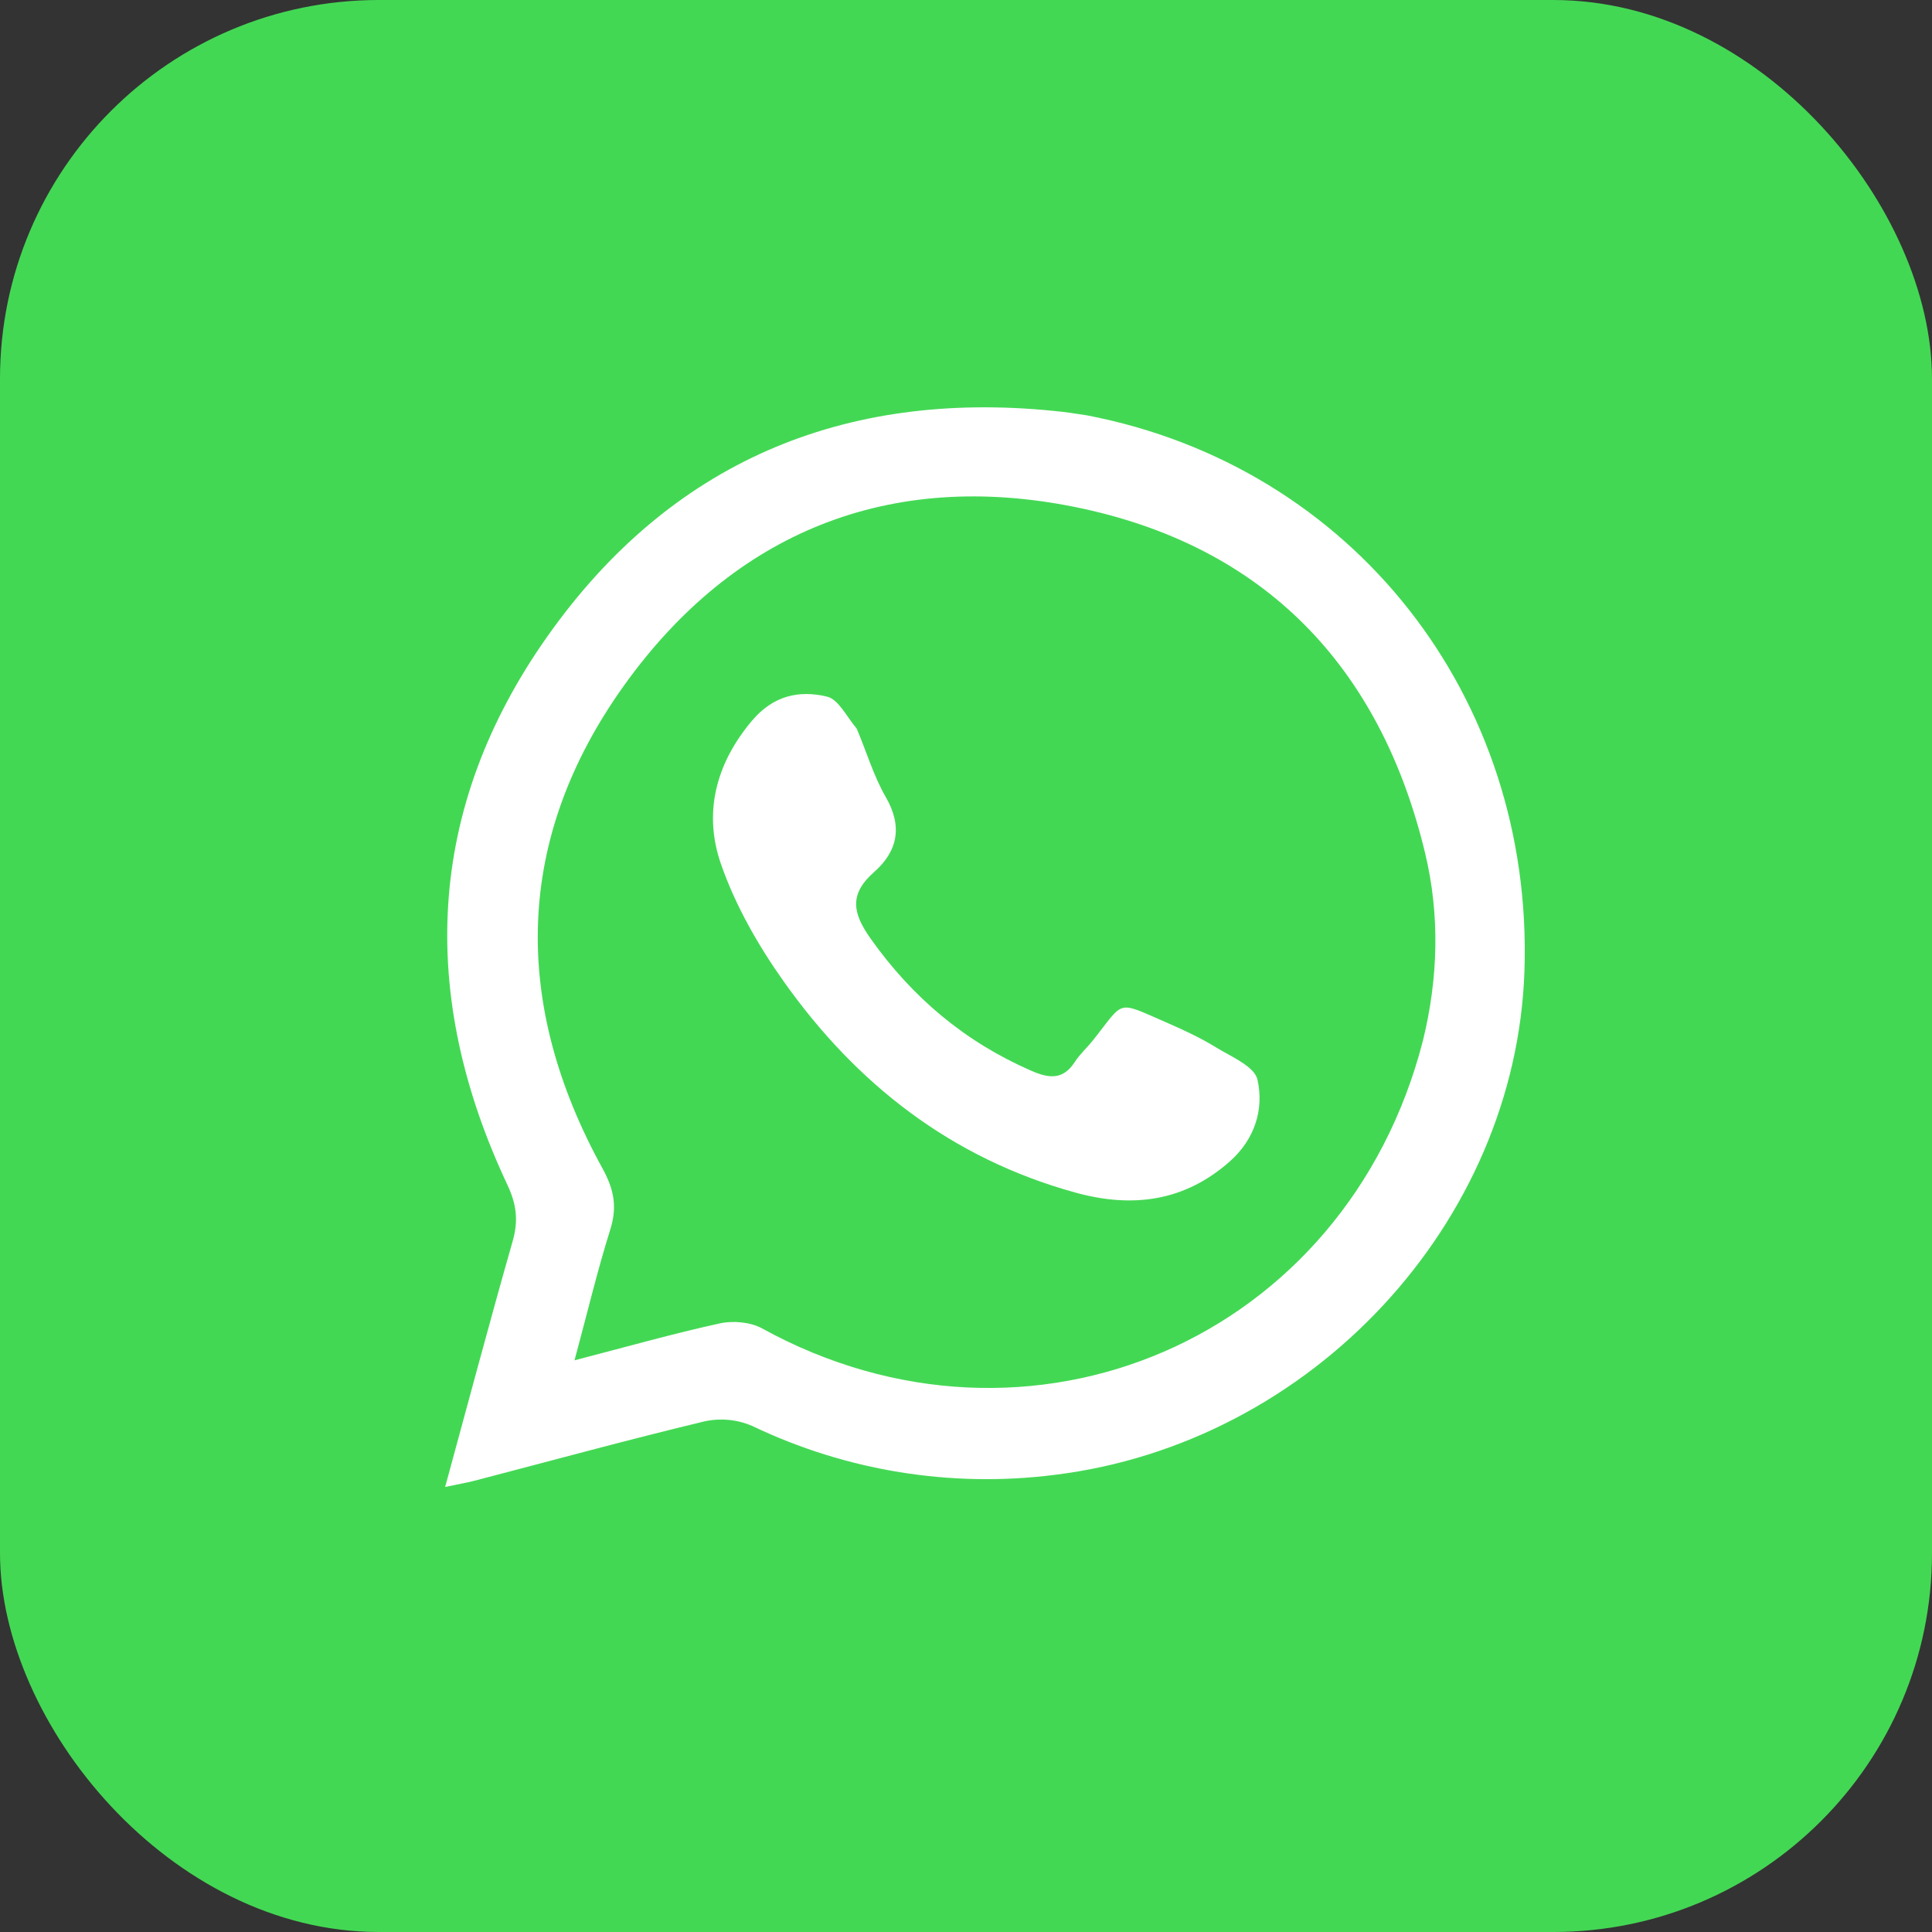 <?xml version="1.0" encoding="UTF-8"?> <svg xmlns="http://www.w3.org/2000/svg" width="51" height="51" viewBox="0 0 51 51" fill="none"><rect x="0" y="0" width="51" height="51" fill="#333333" stroke="none"/> <rect width="51" height="51" rx="10" fill="#43D854"></rect> <path d="M28.692 10.964C35.712 12.314 40.481 18.395 40.242 25.624C40.021 32.29 34.629 38.101 27.837 38.933C25.109 39.278 22.34 38.83 19.86 37.643C19.463 37.471 19.022 37.428 18.599 37.52C16.566 38.008 14.548 38.561 12.524 39.088C12.303 39.145 12.075 39.184 11.751 39.251C12.358 37.028 12.925 34.895 13.531 32.771C13.685 32.234 13.642 31.805 13.395 31.279C11.032 26.261 11.238 21.338 14.457 16.789C17.683 12.226 22.237 10.279 27.837 10.849C28.101 10.874 28.363 10.912 28.692 10.964ZM37.562 27.47C37.965 25.826 38.013 24.16 37.62 22.523C36.438 17.591 33.368 14.395 28.38 13.384C23.485 12.394 19.375 14.044 16.476 18.091C13.572 22.144 13.508 26.491 15.905 30.845C16.213 31.405 16.296 31.865 16.108 32.462C15.766 33.554 15.501 34.67 15.166 35.909C16.553 35.549 17.77 35.204 19.003 34.934C19.352 34.858 19.81 34.898 20.116 35.066C27.16 38.944 35.533 35.366 37.562 27.47Z" fill="white"></path> <path d="M22.617 19.237C22.886 19.878 23.067 20.497 23.383 21.042C23.832 21.819 23.696 22.471 23.075 23.019C22.407 23.607 22.506 24.106 22.985 24.781C24.087 26.335 25.472 27.501 27.22 28.264C27.7 28.474 28.064 28.51 28.375 28.029C28.503 27.831 28.683 27.669 28.834 27.483C29.708 26.394 29.433 26.403 30.82 27.004C31.256 27.195 31.692 27.397 32.096 27.646C32.501 27.894 33.116 28.149 33.194 28.501C33.371 29.281 33.122 30.073 32.471 30.652C31.271 31.72 29.891 31.897 28.384 31.48C25.122 30.58 22.614 28.624 20.693 25.915C20.015 24.96 19.409 23.899 19.028 22.798C18.566 21.457 18.893 20.164 19.847 19.029C20.41 18.361 21.092 18.211 21.834 18.39C22.133 18.462 22.341 18.906 22.617 19.237Z" fill="white"></path> </svg> 